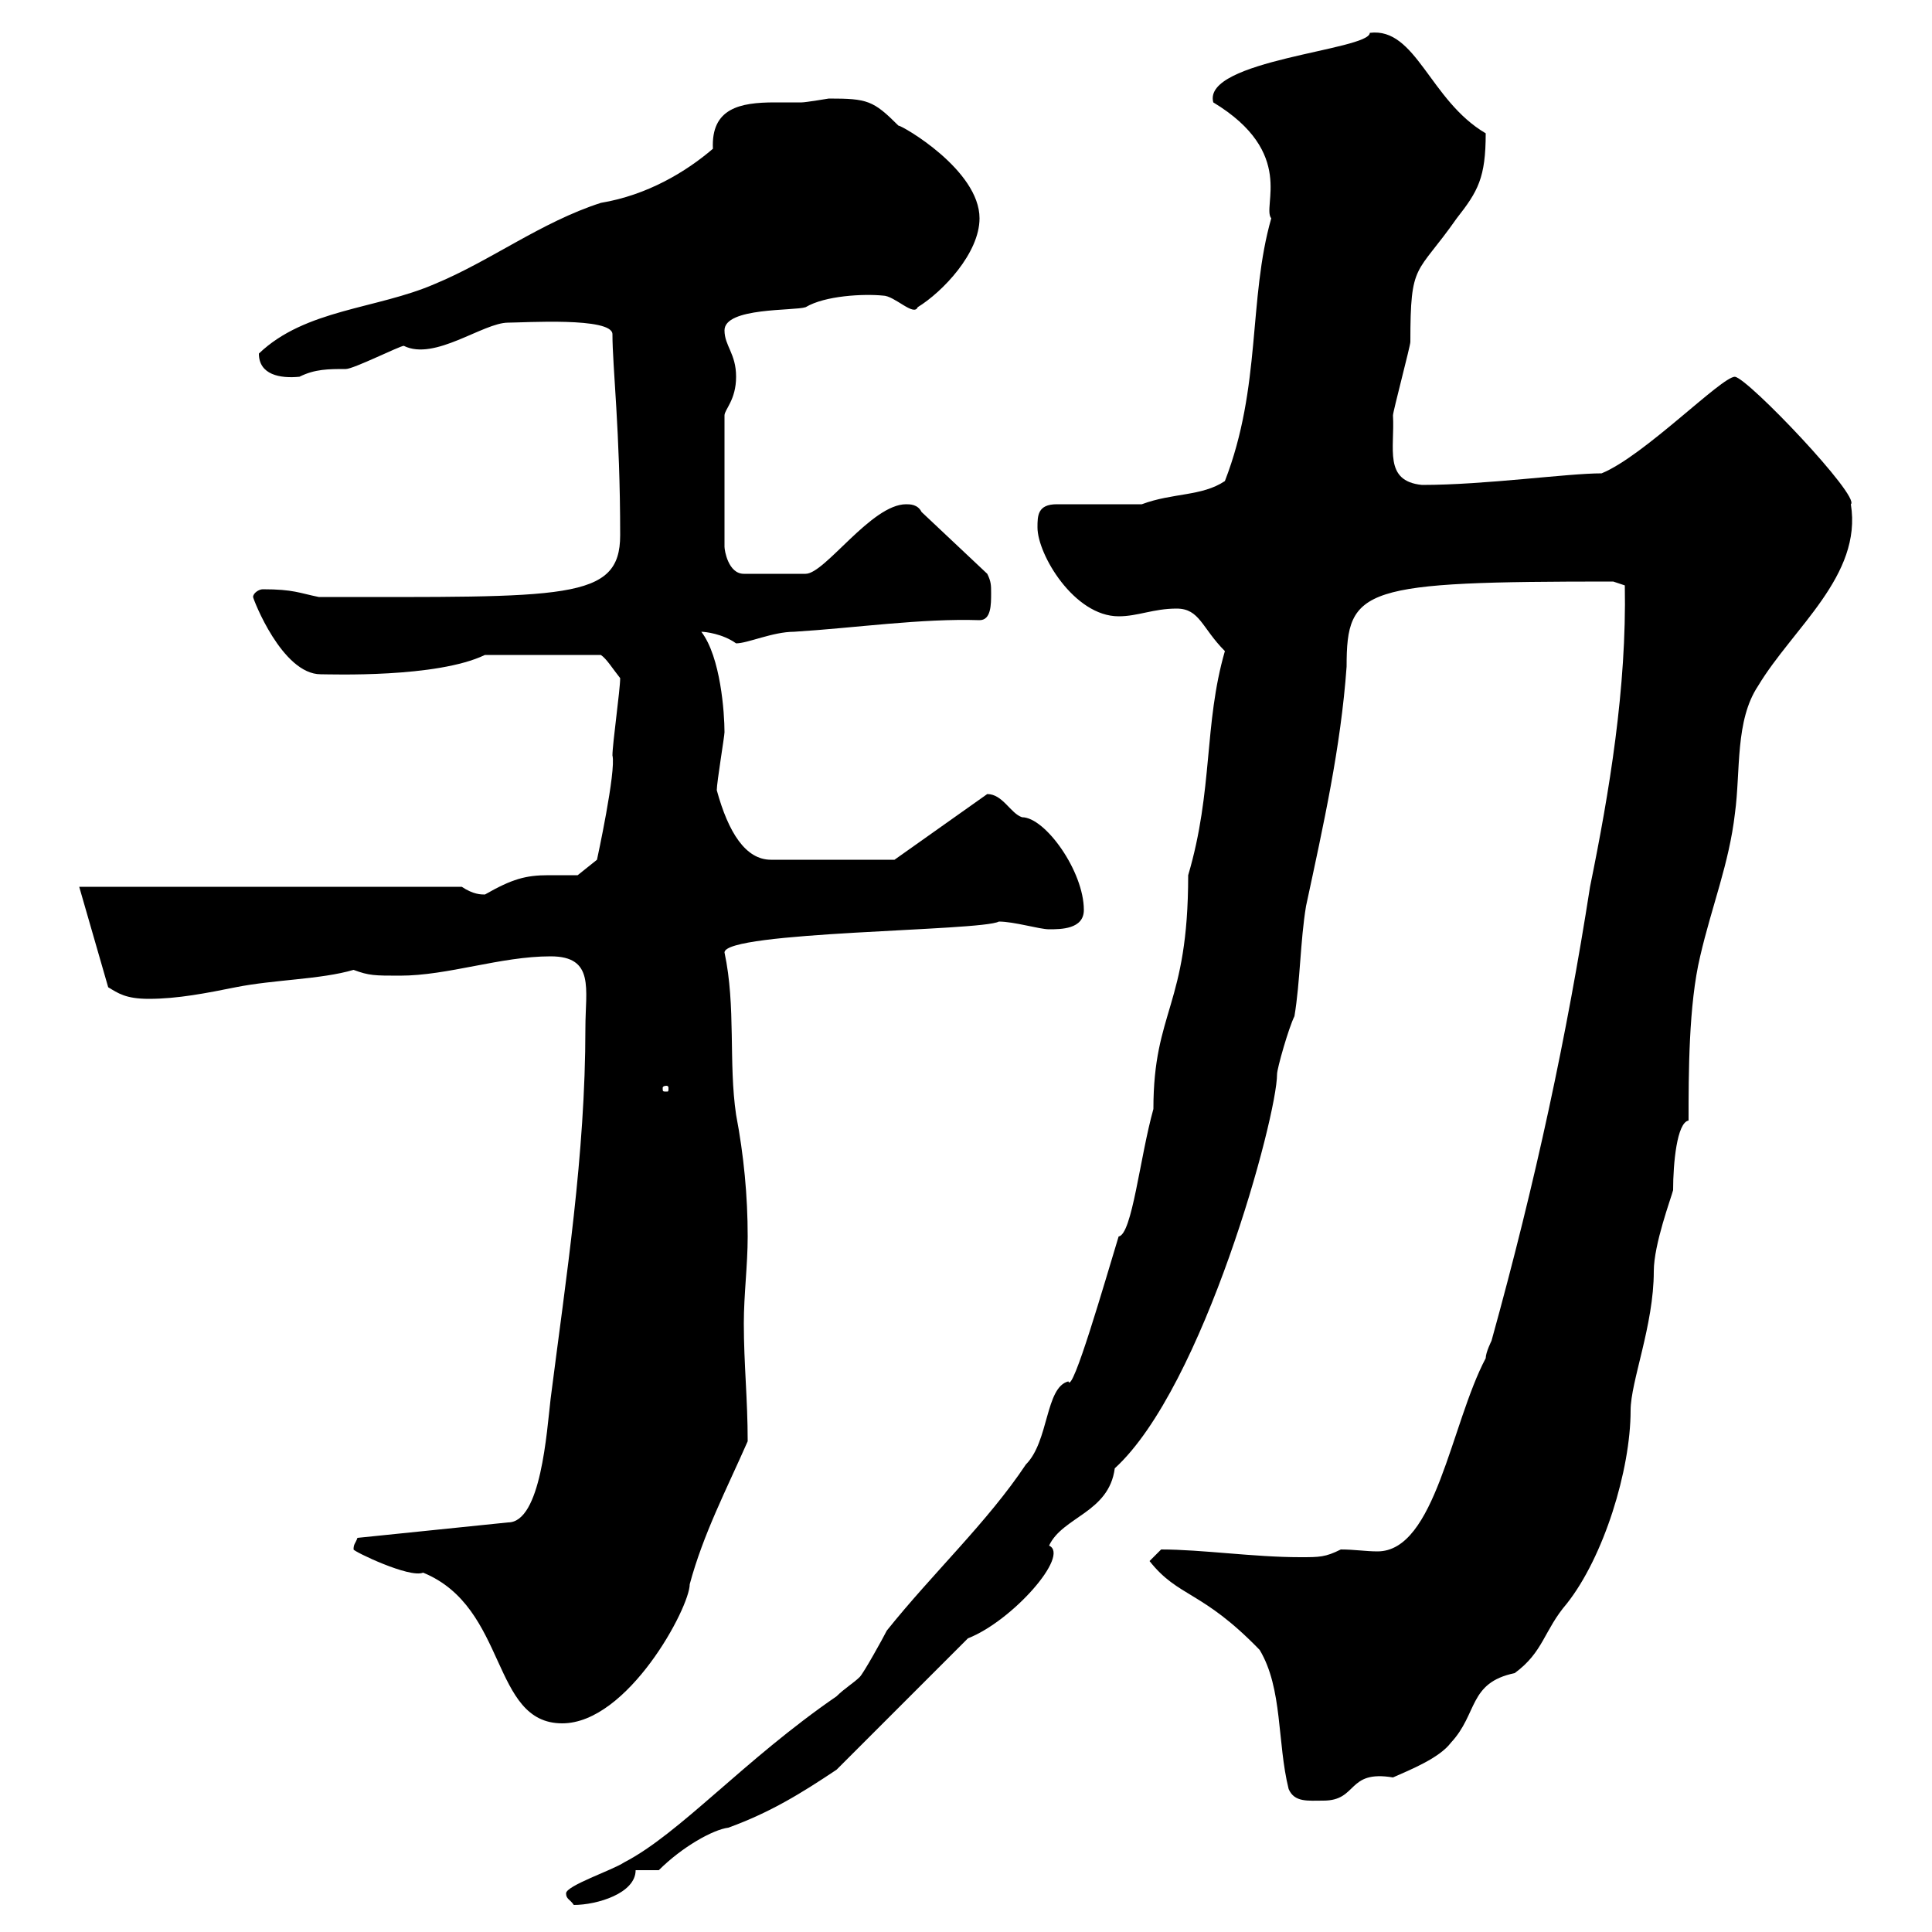 <svg xmlns="http://www.w3.org/2000/svg" xmlns:xlink="http://www.w3.org/1999/xlink" width="300" height="300"><path d="M87.90 294C87.90 294.90 88.50 294.90 89.10 295.80C92.70 295.80 98.70 294 98.70 290.40L102.30 290.40C105.90 286.80 110.70 284.10 113.10 283.80C119.70 281.40 124.50 278.40 129.90 274.80L150.30 254.40C157.20 251.70 166.20 241.50 162.90 240C165 235.50 172.20 234.90 173.10 228C186.90 215.40 198.30 173.40 198.30 166.80C198.30 165.90 200.10 159.60 201 157.80C201.90 152.40 201.90 146.10 202.80 140.70C205.50 128.10 208.20 116.10 209.10 103.50C209.10 91.20 211.50 90.30 250.50 90.30L252.30 90.90C252.60 106.80 249.90 123 246.90 137.70C243.30 160.80 238.50 183.30 231.60 208.20C231.60 208.20 230.70 210 230.70 210.90C225.30 221.10 222.90 240.90 213.90 240.90C212.10 240.90 210.30 240.60 208.20 240.60C205.80 241.80 204.90 241.80 201.90 241.80C194.70 241.80 186.60 240.60 180.30 240.60L178.50 242.40C183 248.10 186.60 246.90 195.60 256.20C199.20 262.20 198.30 270.60 200.10 277.80C201 279.90 203.10 279.60 205.50 279.60C210.90 279.60 209.10 274.80 216.30 276C219 274.80 223.50 273 225.30 270.60C229.50 266.10 228 261.30 235.20 259.80C239.70 256.50 239.70 253.20 243.30 249C249 241.80 253.20 228.30 253.20 219C253.20 214.50 256.80 205.80 256.80 197.40C256.80 193.20 259.50 186 259.80 184.80C259.80 180.60 260.40 174.30 262.20 174C262.20 166.80 262.20 156 264 148.50C265.80 140.70 268.50 134.10 269.40 126.30C270.30 119.70 269.40 111.90 273 106.50C278.40 97.50 289.20 89.40 287.40 78.30C288.90 77.10 271.50 58.80 269.40 58.50C267.30 58.50 255.30 70.80 248.70 73.50C243.30 73.50 230.70 75.30 220.80 75.30C214.80 74.70 216.60 69.60 216.30 64.50C216.30 63.90 219 53.70 219 53.10C219 40.50 219.90 42.90 226.20 33.90C229.50 29.70 230.70 27.60 230.70 20.70C222 15.60 219.90 4.20 212.70 5.10C212.70 7.80 186.60 9.30 188.40 15.90C201.30 23.70 195.90 32.10 197.40 33.90C193.80 46.50 195.90 60 190.20 74.70C186.60 77.10 182.10 76.50 177.30 78.30L164.10 78.30C161.10 78.30 161.10 80.10 161.10 81.90C161.10 86.10 166.80 95.70 173.70 95.70C176.70 95.70 179.10 94.50 182.70 94.50C186.30 94.50 186.60 97.50 190.20 101.10C186.90 112.50 188.40 122.70 184.50 135.90C184.50 156.30 179.10 156.90 179.10 172.20C177 179.70 175.80 191.70 173.70 192C171.60 198.90 166.50 216.60 165.90 214.50C162.30 215.40 162.90 223.80 159.30 227.40C153.30 236.40 144.90 244.20 137.70 253.20C137.10 254.40 134.10 259.80 133.50 260.40C132.60 261.30 131.10 262.20 129.90 263.40C115.50 273.30 105.60 284.70 96.90 289.20C95.10 290.40 87.90 292.80 87.90 294ZM54.90 240.60C54.90 240.90 63.60 245.10 65.70 244.20C78.90 249.60 76.20 267.60 87.30 267.60C97.50 267.60 107.10 249.60 107.10 246C109.20 238.20 112.80 231.30 116.10 223.80C116.10 217.20 115.50 211.80 115.50 205.50C115.50 201 116.10 196.50 116.10 192C116.10 185.70 115.50 179.40 114.30 173.10C113.10 165 114.30 156.30 112.50 147.90C112.50 144.60 152.40 144.60 155.10 143.10C157.50 143.10 161.40 144.30 162.90 144.30C164.70 144.30 168.30 144.30 168.30 141.30C168.30 135.30 162.30 126.90 158.70 126.90C156.90 126.30 155.70 123.30 153.30 123.30L138.90 133.50L119.70 133.50C115.80 133.50 113.10 129.30 111.30 122.70C111.30 121.50 112.50 114.30 112.50 113.70C112.50 110.70 111.90 102 108.90 98.10C109.50 98.10 112.20 98.40 114.30 99.90C116.10 99.90 120 98.10 123.30 98.10C132.90 97.50 143.10 96 152.10 96.30C153.90 96.30 153.90 93.90 153.90 92.10C153.90 90.90 153.90 90.30 153.30 89.10L143.10 79.50C142.50 78.30 141.30 78.30 140.70 78.30C135.30 78.30 128.10 89.10 125.10 89.10L115.50 89.10C113.10 89.10 112.50 85.50 112.50 84.90L112.50 64.50C112.50 63.60 114.30 62.10 114.30 58.50C114.30 54.90 112.50 53.70 112.50 51.30C112.50 47.70 123.30 48.30 125.10 47.70C128.10 45.90 134.10 45.60 137.10 45.90C138.90 45.90 141.90 49.20 142.50 47.70C146.40 45.30 152.10 39.30 152.10 33.90C152.10 26.40 140.10 19.50 139.50 19.50C135.60 15.60 134.70 15.30 128.70 15.30C128.70 15.30 125.10 15.90 124.50 15.90C123.30 15.90 121.80 15.90 120.30 15.90C114.90 15.90 110.40 16.80 110.70 23.10C106.50 26.70 100.50 30.30 93.30 31.50C84 34.50 76.20 40.50 67.50 44.10C58.50 48 47.40 48 40.20 54.90C40.20 58.20 43.50 58.80 46.50 58.50C48.90 57.30 51 57.30 53.70 57.30C54.90 57.30 62.10 53.70 62.70 53.70C67.50 56.10 75 50.10 78.90 50.10C81.30 50.10 95.10 49.20 95.10 51.90C95.10 57 96.30 66.90 96.30 83.10C96.30 93.30 87.90 92.70 49.50 92.70C46.50 92.10 45.60 91.50 40.80 91.50C40.20 91.50 39.30 92.10 39.30 92.70C39.30 93 43.80 104.70 49.80 104.70C51.30 104.70 67.80 105.30 75.30 101.70L93.30 101.70C94.20 102.30 95.10 103.80 96.30 105.30C96.30 107.10 95.10 115.50 95.10 117.30C95.70 119.70 92.70 133.50 92.70 133.50L89.70 135.90C87.90 135.90 86.70 135.90 85.20 135.90C81.60 135.90 79.50 136.50 75.30 138.90C74.70 138.90 73.50 138.90 71.70 137.70L12.30 137.70L16.80 153.30C18.30 154.20 19.50 155.10 23.10 155.10C27.60 155.10 32.10 154.20 36.60 153.30C42.60 152.10 49.80 152.10 54.90 150.60C57.30 151.50 58.20 151.50 62.10 151.50C69.60 151.50 77.70 148.50 85.50 148.50C92.40 148.50 90.90 153.60 90.90 159.60C90.90 179.40 87.90 198.30 85.50 217.20C84.90 222.30 84 236.40 78.90 236.40L55.50 238.80C55.20 239.70 54.90 239.70 54.90 240.60ZM103.50 168.60C103.80 168.60 103.80 168.90 103.80 168.90C103.80 169.50 103.80 169.50 103.50 169.50C102.90 169.50 102.90 169.50 102.90 168.90C102.90 168.90 102.90 168.60 103.50 168.60Z"/></svg>